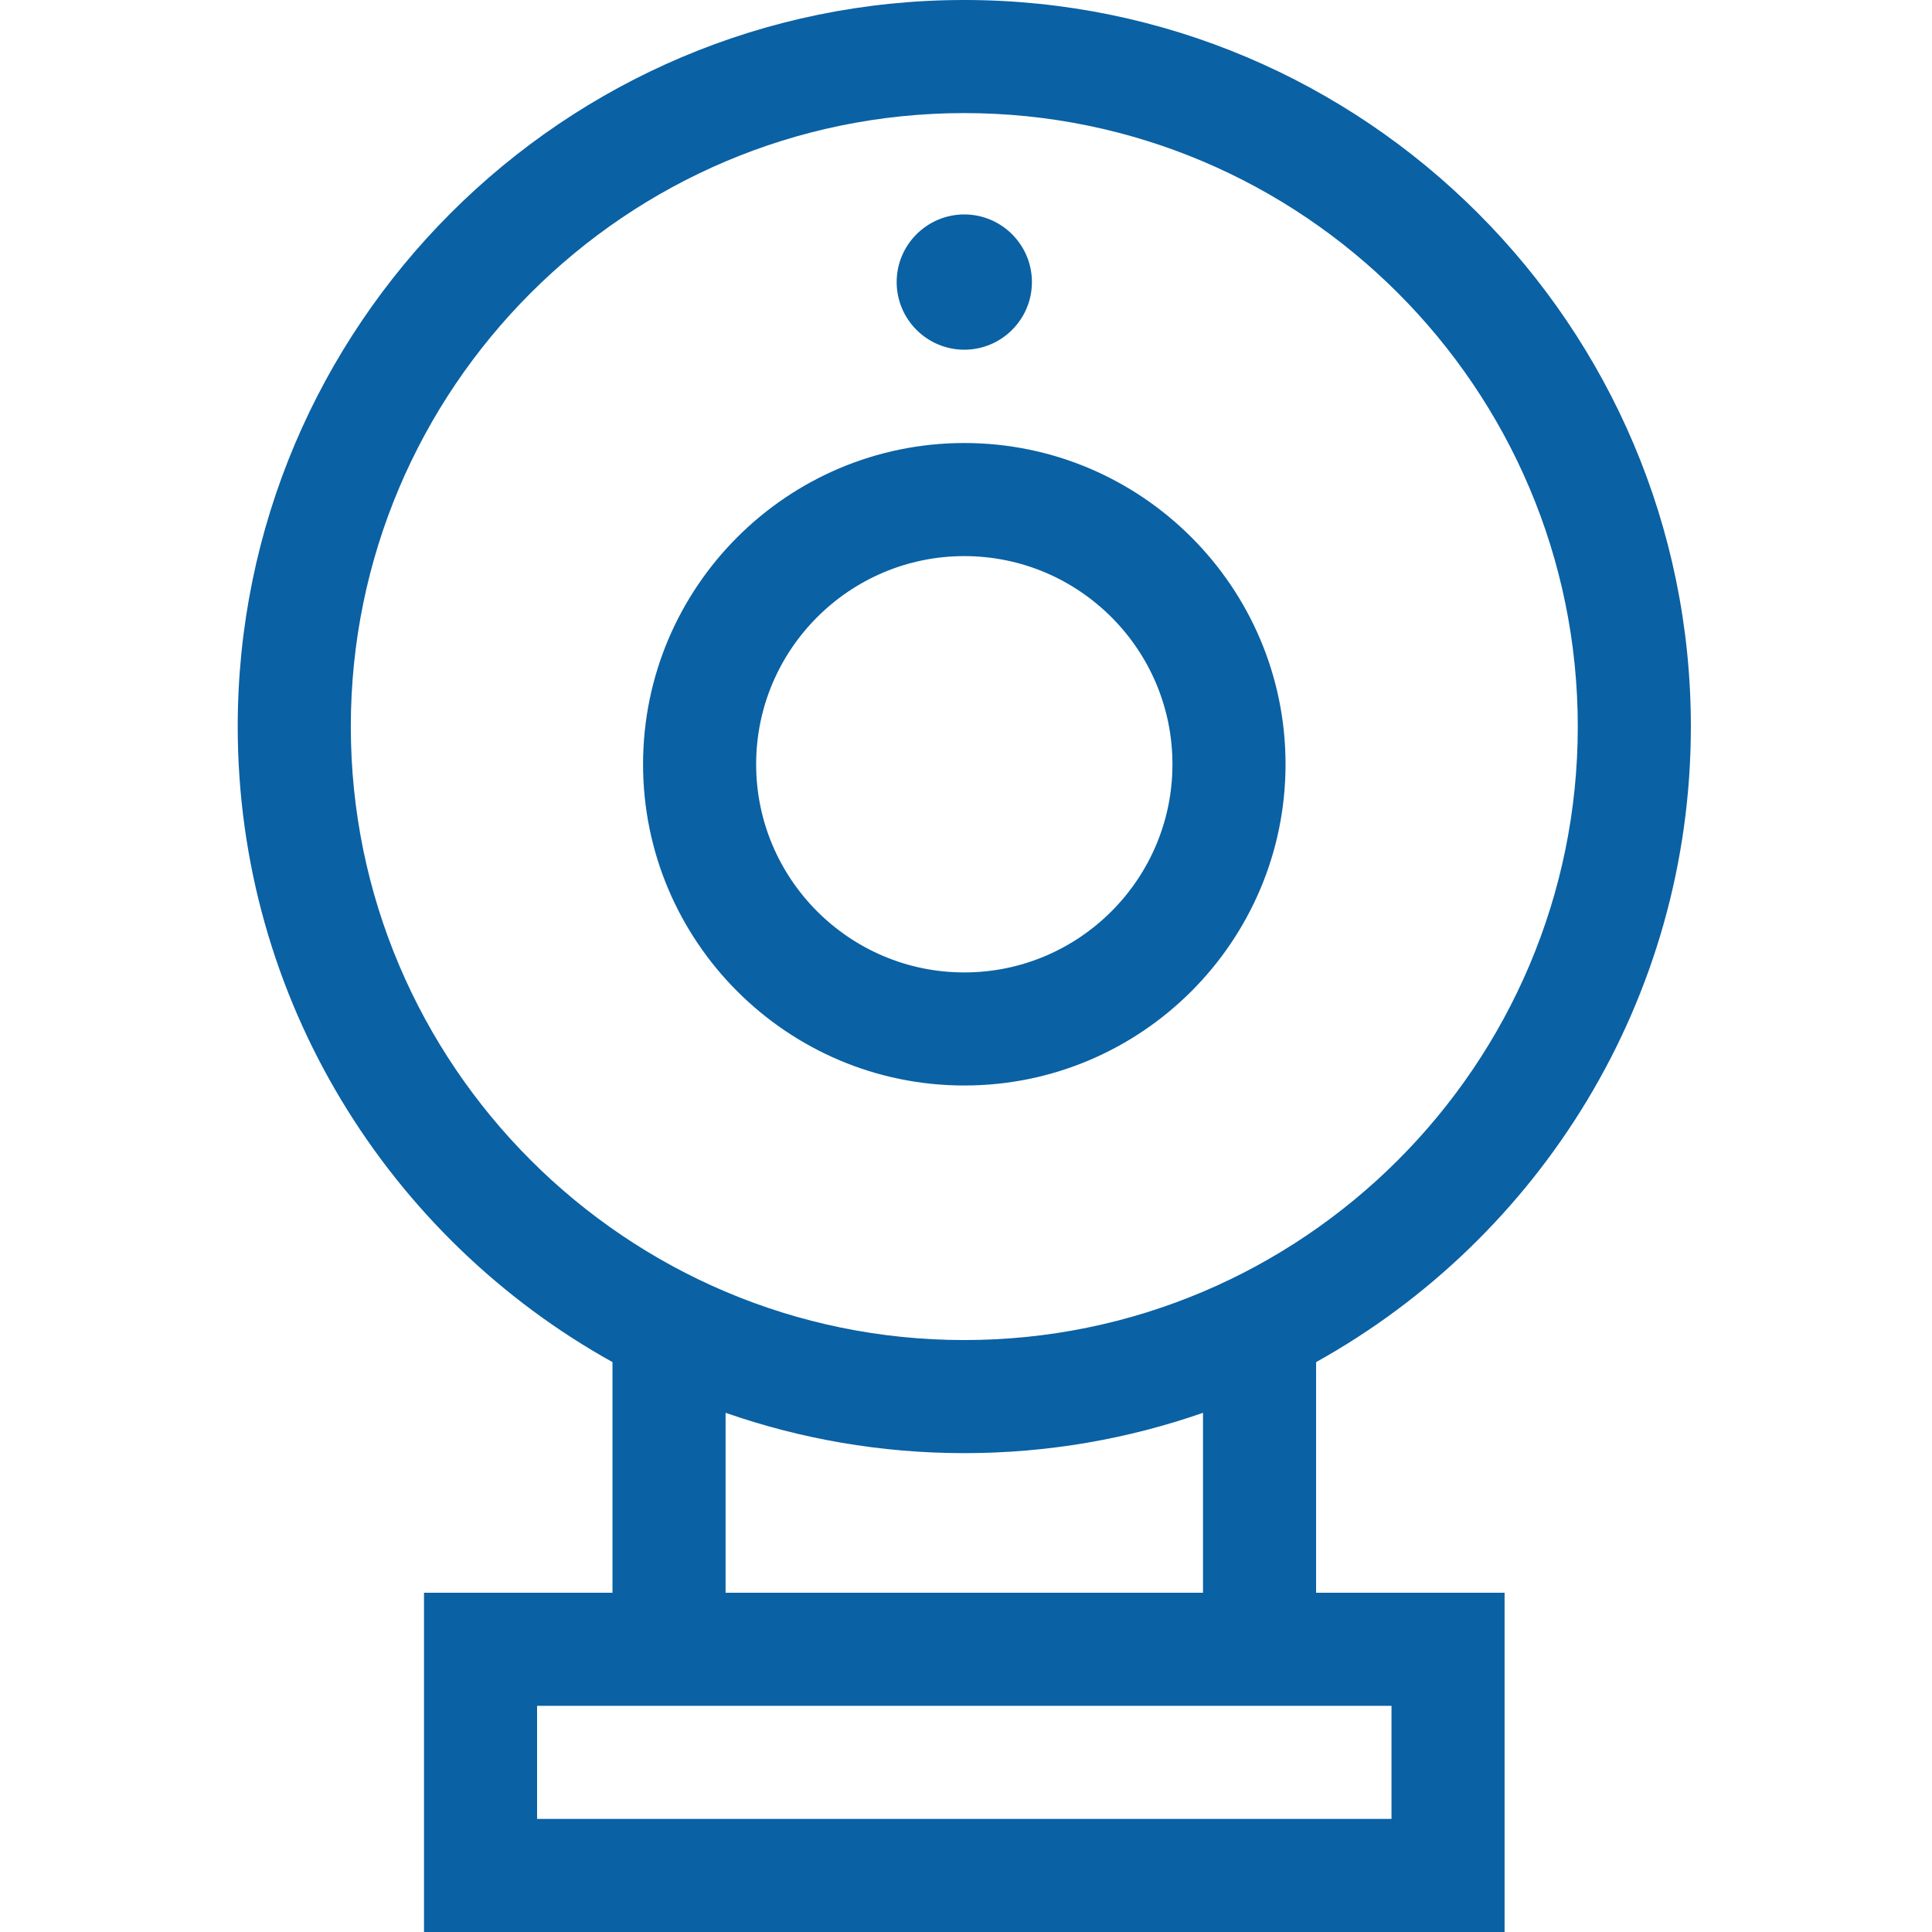<svg fill="#0a61a4" height="512pt" viewBox="-63 0 512 512" width="512pt" xmlns="http://www.w3.org/2000/svg"><path d="m277.68 202.539c0-46.941-38.188-85.133-85.133-85.133-46.941 0-85.129 38.191-85.129 85.133 0 46.941 38.188 85.129 85.129 85.129 46.945 0 85.133-38.188 85.133-85.129zm-140.293 0c0-30.418 24.742-55.164 55.16-55.164s55.164 24.746 55.164 55.164c0 30.418-24.746 55.164-55.164 55.164s-55.16-24.746-55.16-55.164zm0 0"/><path d="m192.547 92.676c9.883 0 17.922-8.043 17.922-17.926s-8.039-17.922-17.922-17.922c-9.879 0-17.922 8.039-17.922 17.922s8.039 17.926 17.922 17.926zm0 0"/><path d="m285.781 360.969c59.176-32.891 99.316-96.051 99.316-168.422 0-106.172-86.379-192.547-192.551-192.547s-192.547 86.375-192.547 192.547c0 72.371 40.141 135.531 99.316 168.422v61.121h-49.949v89.91h286.363v-89.91h-49.949zm-255.812-168.422c0-89.645 72.934-162.578 162.578-162.578 89.648 0 162.582 72.934 162.582 162.578 0 89.648-72.934 162.582-162.582 162.582-89.645 0-162.578-72.934-162.578-162.582zm99.316 181.859c19.824 6.918 41.109 10.691 63.262 10.691 22.156 0 43.441-3.773 63.266-10.691v47.684h-126.527zm176.477 107.625h-226.43v-29.973h226.43zm0 0"/></svg>
